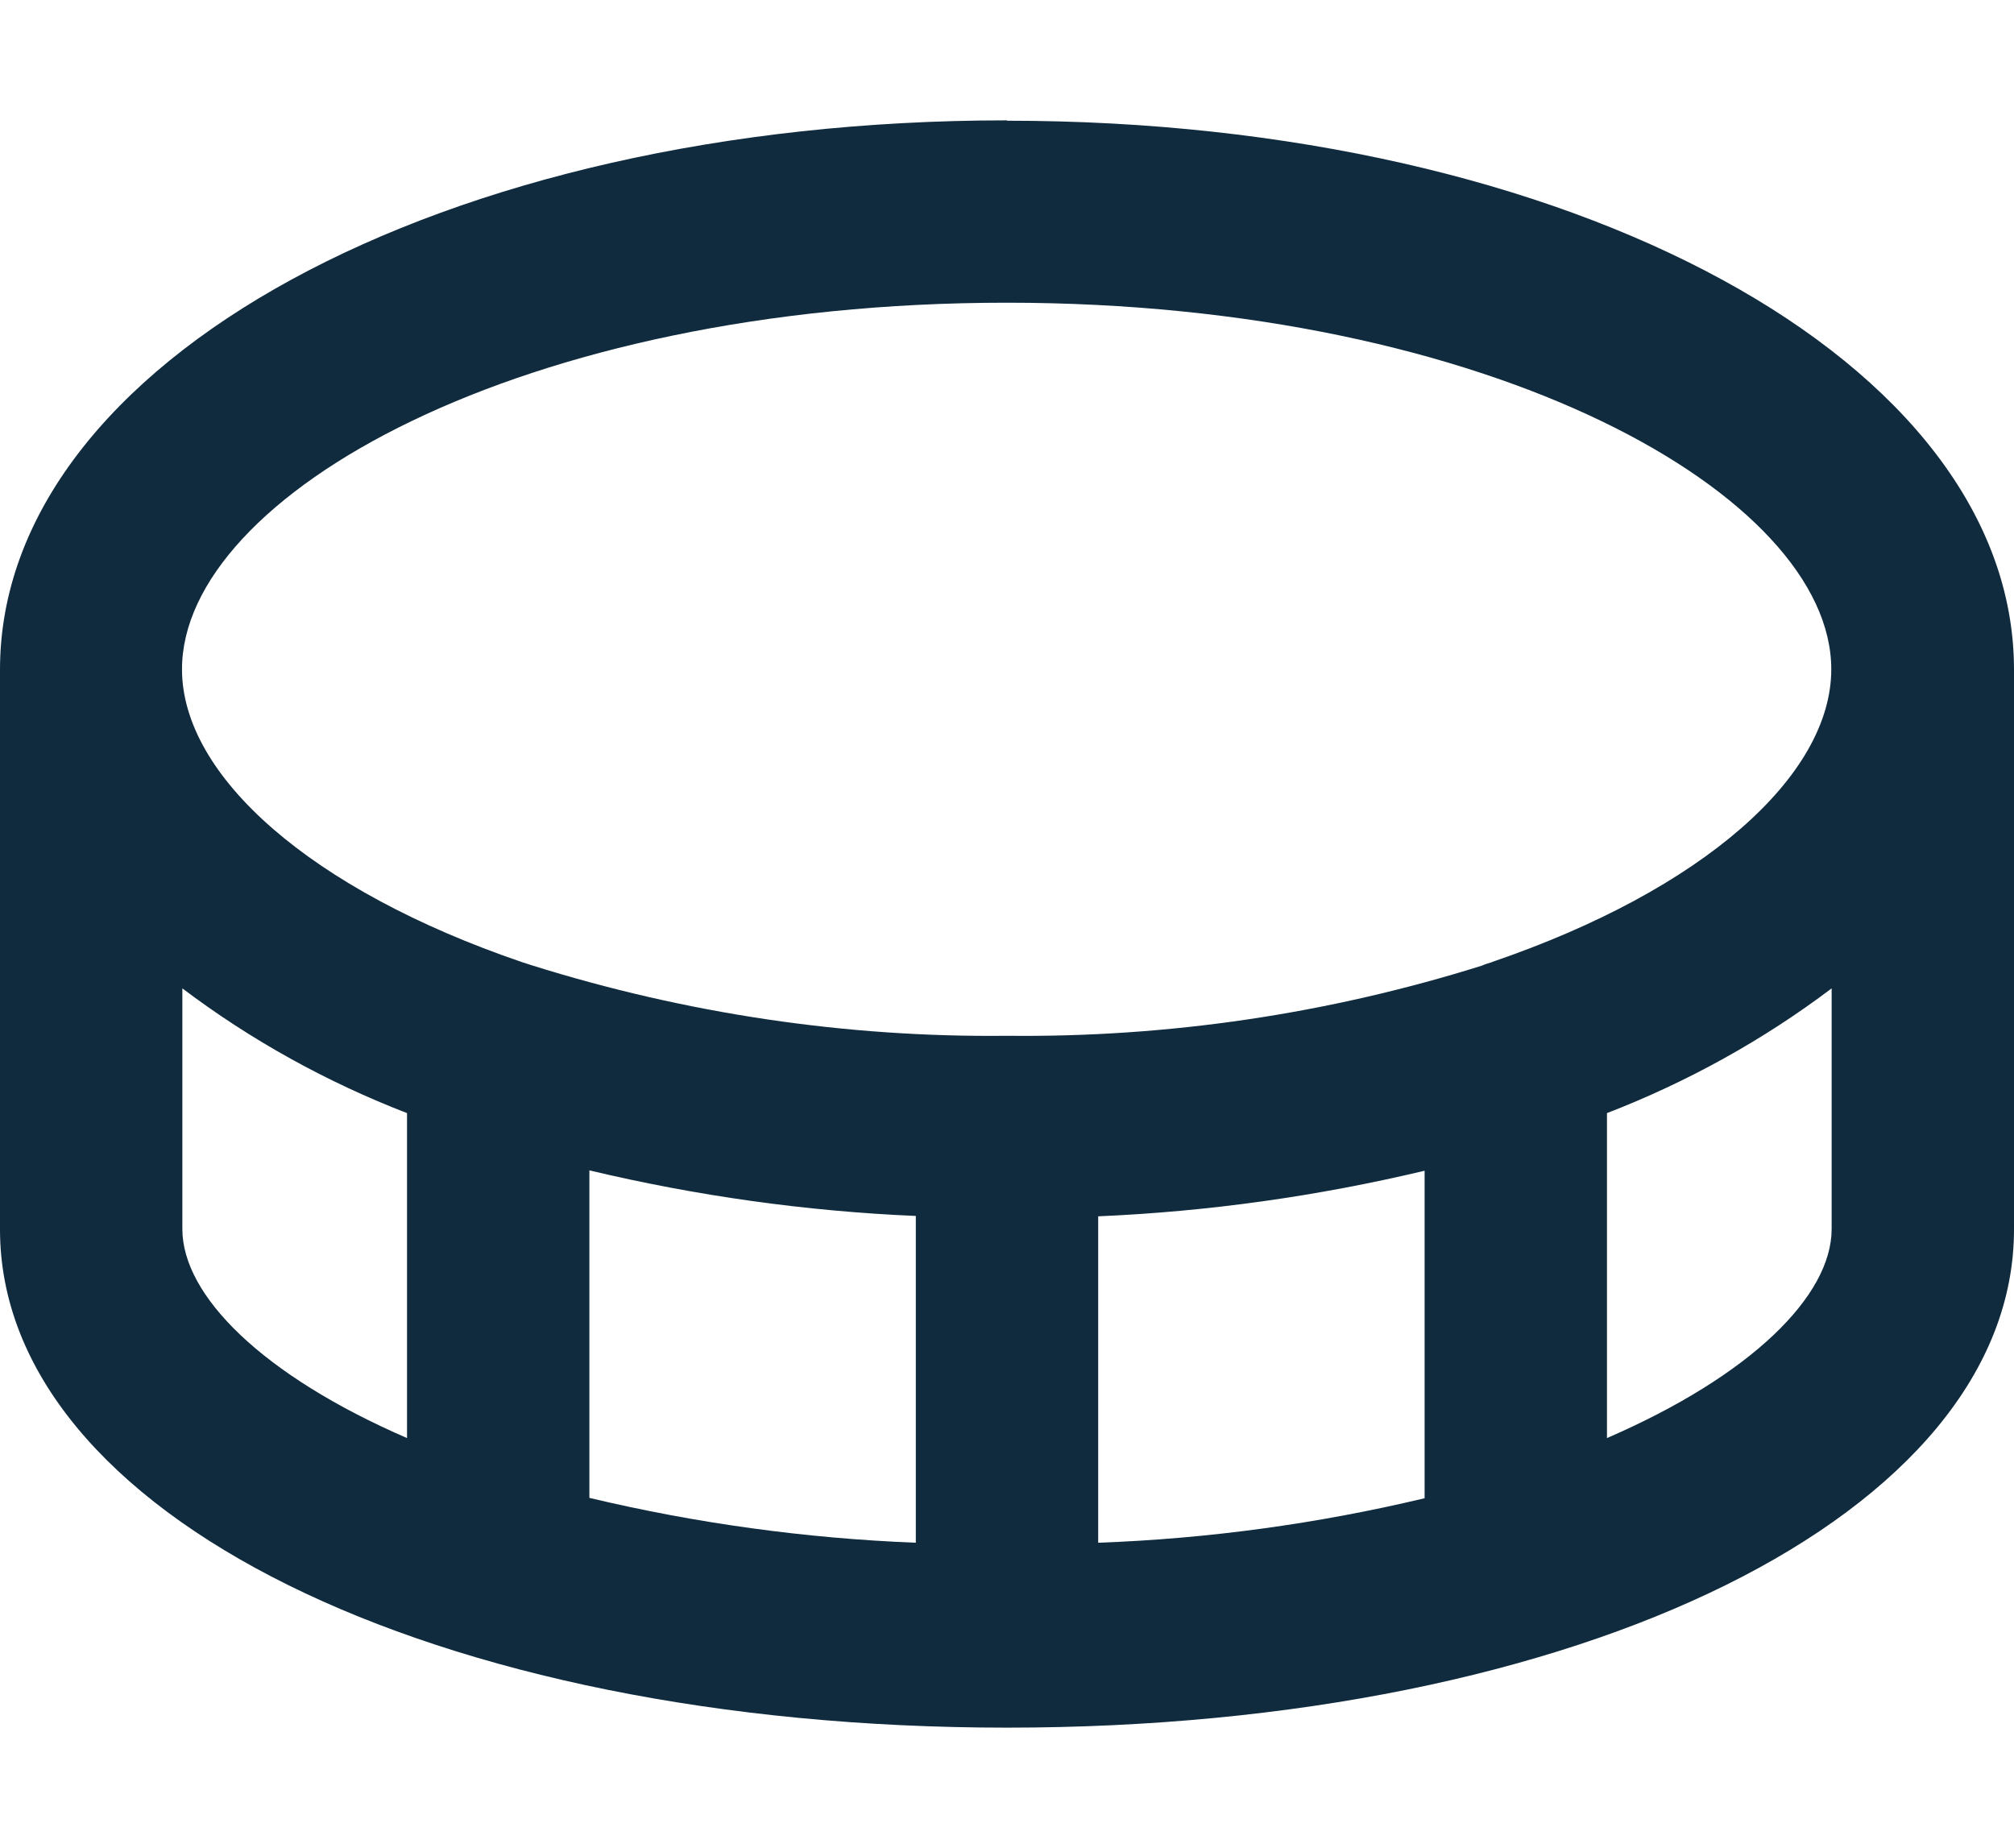 <?xml version="1.0" encoding="UTF-8"?>
<svg xmlns="http://www.w3.org/2000/svg" id="Layer_2" viewBox="0 0 55.22 50.66">
  <defs>
    <style>.cls-1{fill:none;}.cls-1,.cls-2{stroke-width:0px;}.cls-2{fill:#102b3e;}</style>
  </defs>
  <g id="Layer_1-2">
    <rect class="cls-1" width="55.22" height="50.66"></rect>
    <path class="cls-2" d="m27.61,3.3C12.13,3.3,0,9.91,0,18.36v15.35c0,7.79,11.87,13.66,27.61,13.66s27.61-5.87,27.61-13.66v-15.35c0-8.44-12.13-15.05-27.61-15.05ZM11.16,39.43c-3.97-1.72-6.16-3.91-6.16-5.73v-6.6c1.88,1.42,3.96,2.57,6.16,3.42v8.91Zm13.95,2.87c-3.02-.12-6.01-.53-8.95-1.23v-8.98c2.94.7,5.93,1.12,8.95,1.25v8.95Zm13.95-1.22c-2.94.7-5.93,1.11-8.95,1.22v-8.95h0c3.02-.13,6.01-.55,8.95-1.25v8.98Zm11.16-7.38c0,1.82-2.19,4.01-6.16,5.73v-8.91h0c2.2-.85,4.28-2,6.16-3.42v6.6Zm-9.31-7.32c-.1.03-.2.06-.29.1-4.21,1.32-8.6,1.97-13.01,1.92-4.41.05-8.81-.61-13.02-1.93h0c-.09-.03-.18-.06-.28-.09-5.8-1.98-9.32-5.11-9.32-8.03,0-4.76,9.28-10.05,22.61-10.05s22.61,5.3,22.61,10.05c0,2.92-3.51,6.05-9.31,8.03Z"></path>
  </g>
</svg>
